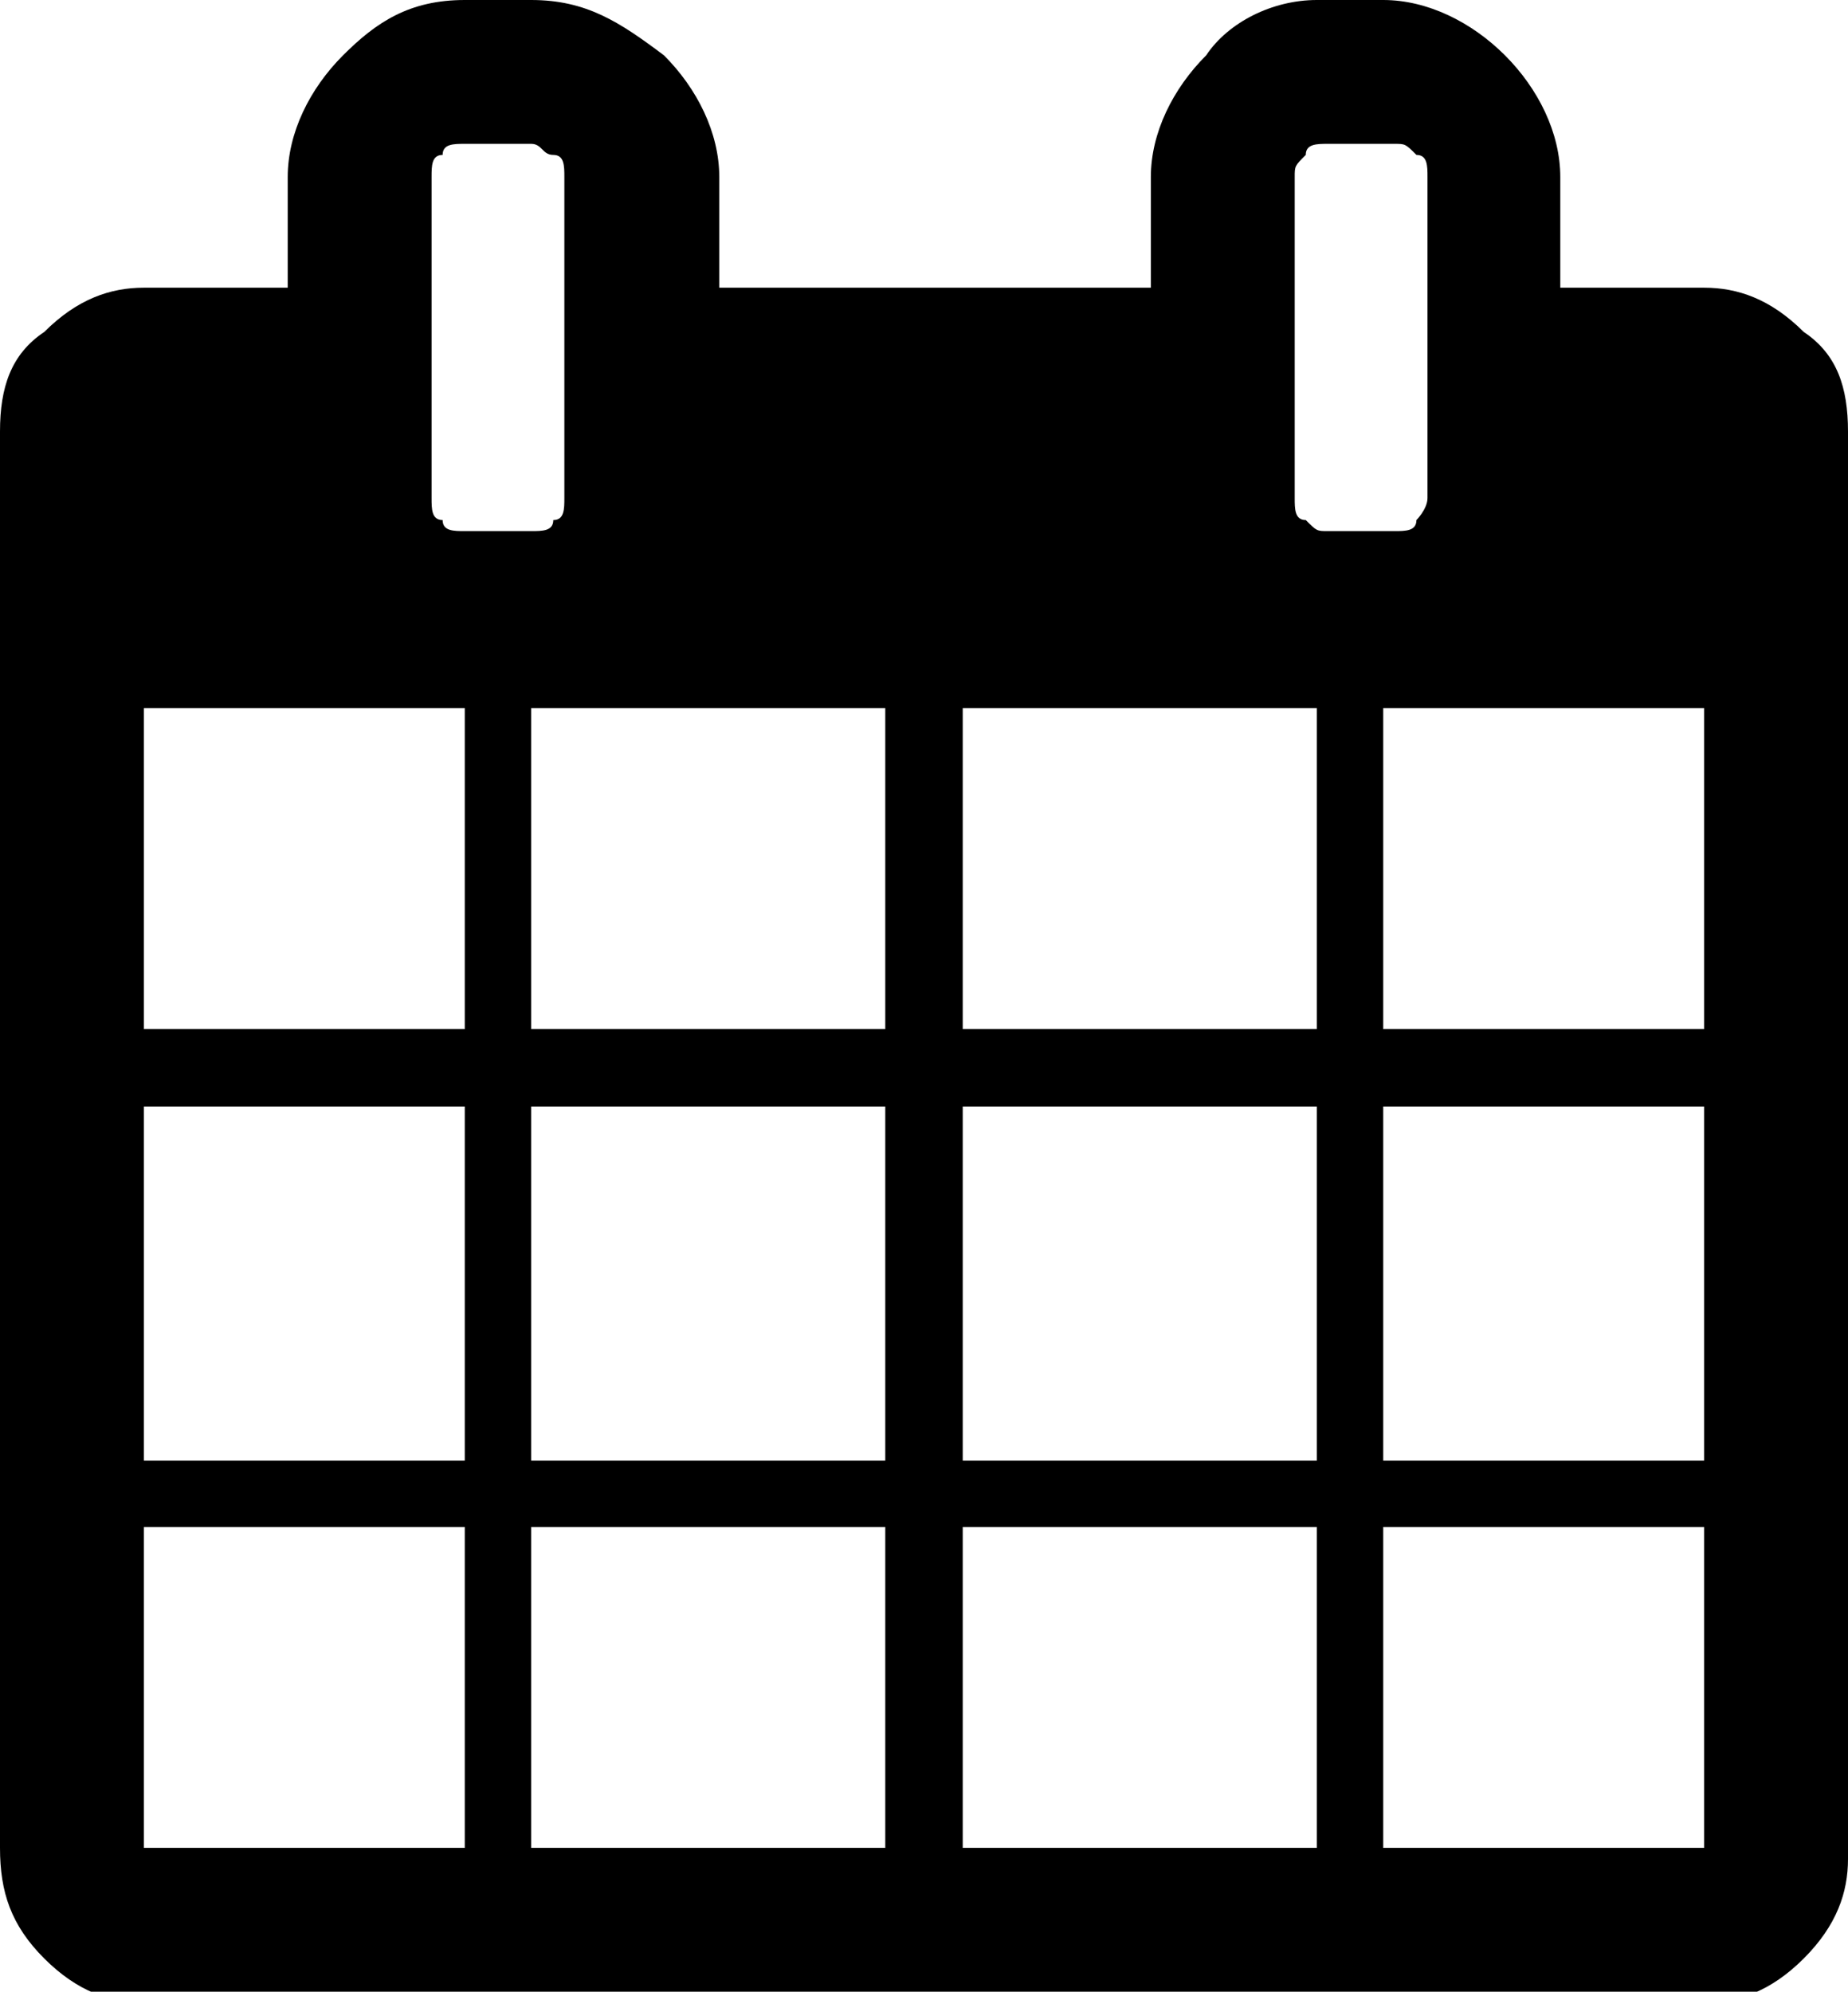 <svg xmlns="http://www.w3.org/2000/svg" viewBox="0 0 16.7 18" fill="currentColor"><path d="M16.7 3.9v12.9c0 .3-.1.6-.4.9-.3.3-.6.4-.9.4H1.3c-.3 0-.6-.1-.9-.4-.3-.3-.4-.6-.4-1V3.9c0-.4.1-.7.4-.9.3-.3.6-.4.9-.4h1.3v-1c0-.4.2-.8.5-1.1.3-.3.6-.5 1.1-.5h.6c.5 0 .8.2 1.2.5.3.3.5.7.5 1.1v1h3.9v-1c0-.4.2-.8.5-1.1.2-.3.6-.5 1-.5h.6c.4 0 .8.2 1.1.5.3.3.5.7.5 1.1v1h1.3c.3 0 .6.1.9.4.3.2.4.5.4.9zM1.3 9.3h2.9V6.4H1.3v2.9zm0 3.9h2.9V10H1.3v3.2zm0 3.5h2.9v-2.9H1.3v2.9zM5.1 4.5V1.6c0-.1 0-.2-.1-.2s-.1-.1-.2-.1h-.6c-.1 0-.2 0-.2.1-.1 0-.1.1-.1.2v2.9c0 .1 0 .2.1.2 0 .1.1.1.2.1h.6c.1 0 .2 0 .2-.1.1 0 .1-.1.1-.2zm-.3 4.8H8V6.4H4.8v2.9zm0 3.9H8V10H4.8v3.2zm0 3.5H8v-2.9H4.8v2.9zm3.9-7.4h3.2V6.4H8.7v2.9zm0 3.9h3.2V10H8.7v3.2zm0 3.5h3.2v-2.9H8.7v2.9zm4.2-12.2V1.6c0-.1 0-.2-.1-.2-.1-.1-.1-.1-.2-.1H12c-.1 0-.2 0-.2.1-.1.1-.1.1-.1.2v2.9c0 .1 0 .2.1.2.1.1.1.1.2.1h.6c.1 0 .2 0 .2-.1 0 0 .1-.1.1-.2zm-.4 4.8h2.9V6.4h-2.9v2.9zm0 3.9h2.9V10h-2.9v3.2zm0 3.5h2.9v-2.9h-2.9v2.9z"/></svg>